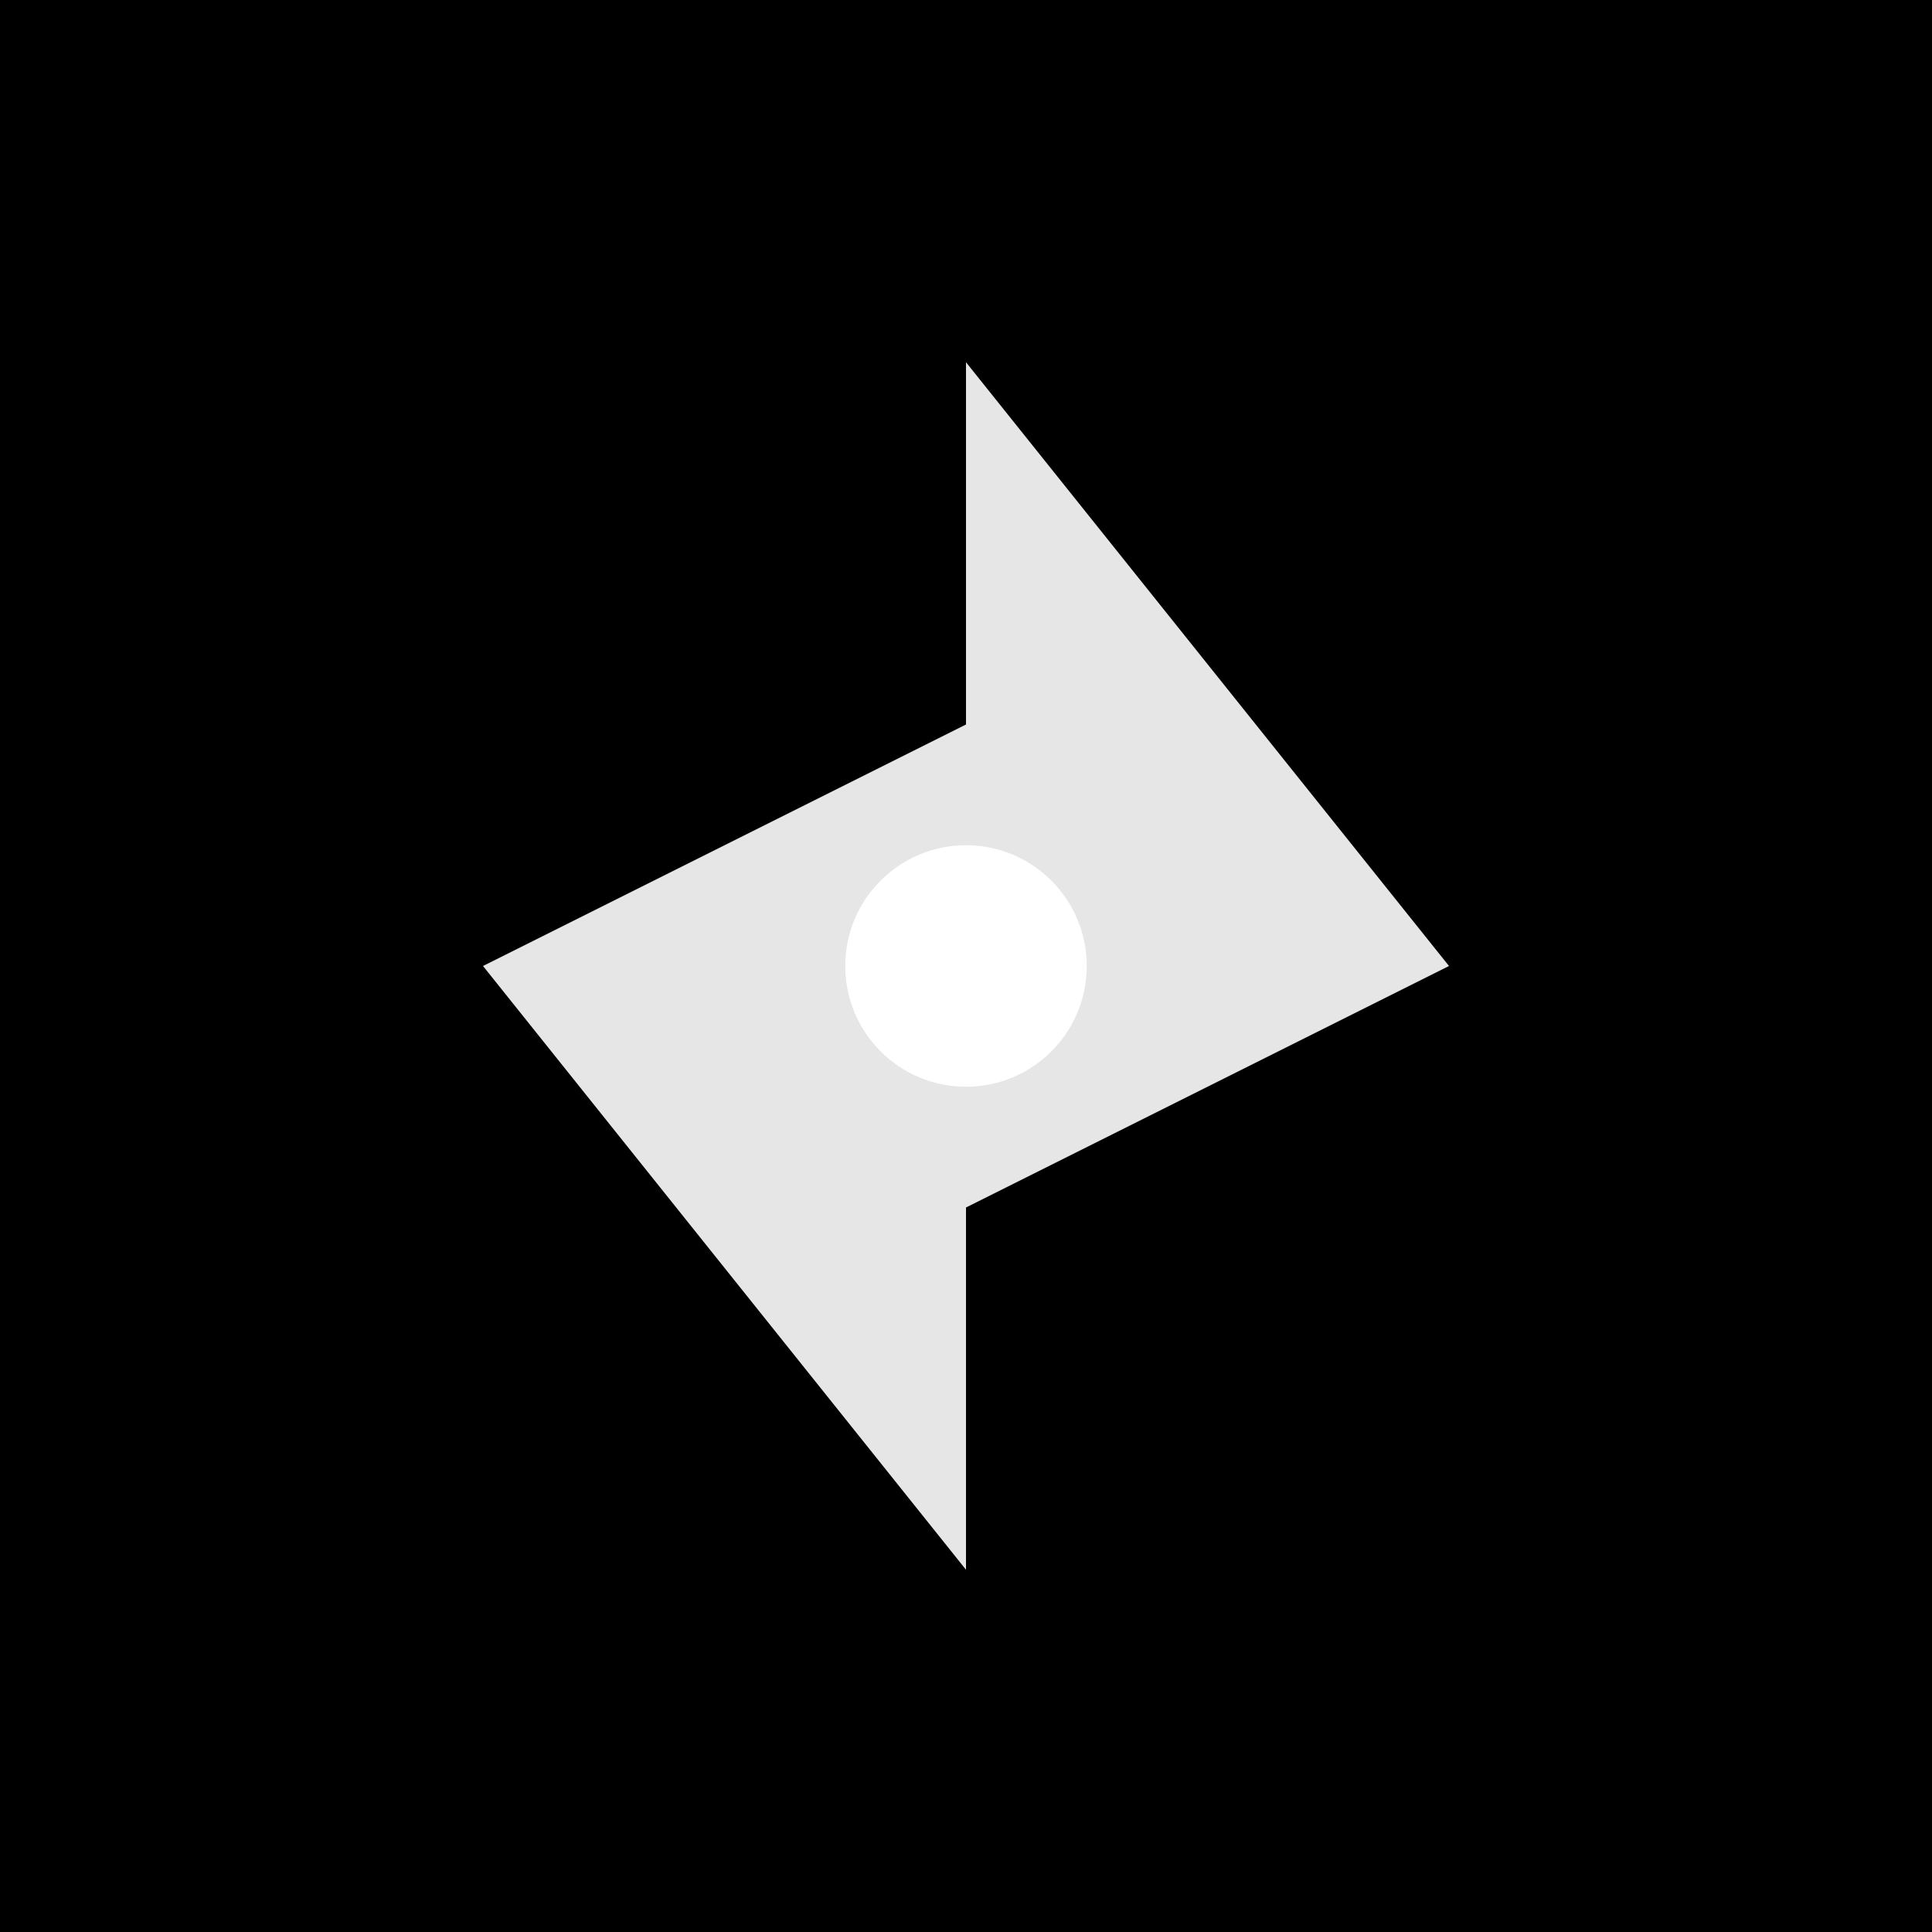 <svg xmlns="http://www.w3.org/2000/svg" viewBox="0 0 32 32">
  <rect width="32" height="32" fill="#000000"/>
  <path d="M16 6 L24 16 L16 20 L16 26 L8 16 L16 12 Z" fill="#ffffff" opacity="0.9"/>
  <circle cx="16" cy="16" r="2" fill="#ffffff"/>
</svg>

